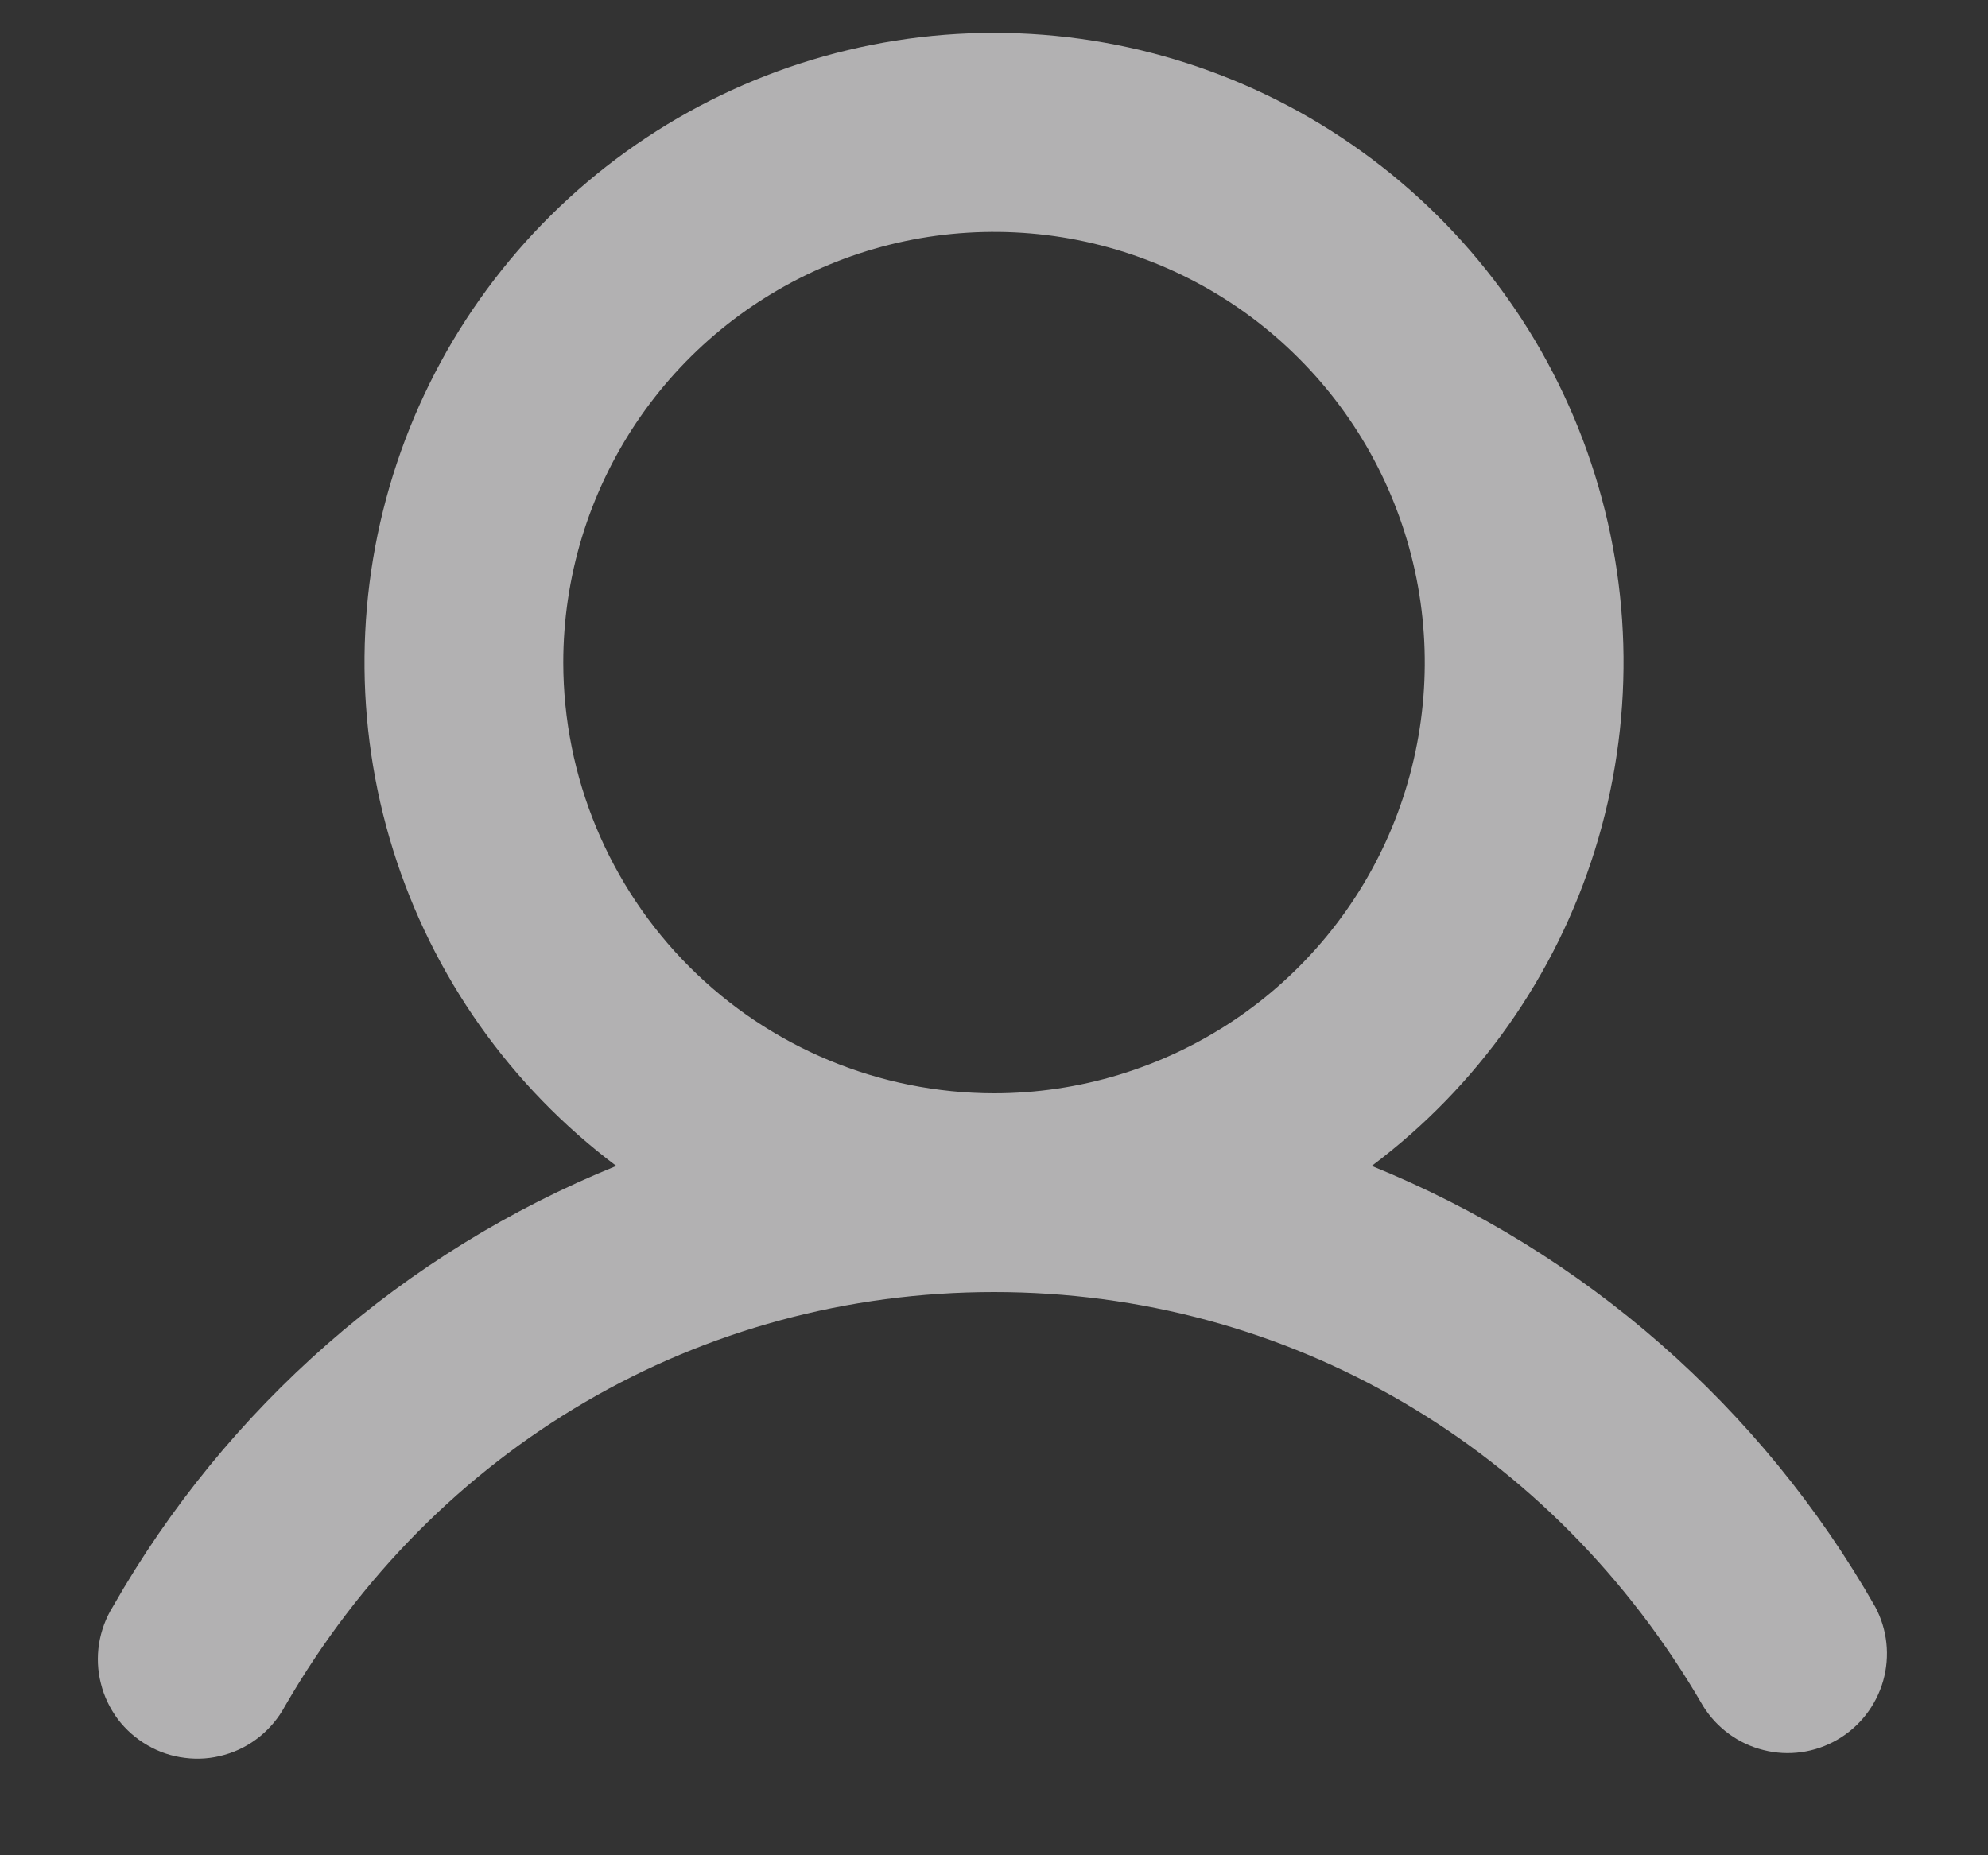 <svg width="15" height="14" viewBox="0 0 15 14" fill="none" xmlns="http://www.w3.org/2000/svg">
<rect x="0" y="0" width="15" height="14" fill="#333333" stroke="none"/>
<path d="M14.149 12.125C13.292 10.621 11.954 9.449 10.35 8.798C11.148 8.2 11.737 7.366 12.034 6.414C12.331 5.463 12.322 4.442 12.006 3.496C11.691 2.55 11.086 1.728 10.277 1.145C9.469 0.562 8.497 0.248 7.5 0.248C6.503 0.248 5.532 0.562 4.723 1.145C3.914 1.728 3.309 2.55 2.994 3.496C2.679 4.442 2.669 5.463 2.966 6.414C3.263 7.366 3.853 8.2 4.65 8.798C3.046 9.449 1.708 10.621 0.851 12.125C0.798 12.21 0.763 12.306 0.747 12.405C0.732 12.504 0.736 12.606 0.761 12.703C0.785 12.801 0.829 12.892 0.889 12.973C0.95 13.053 1.026 13.12 1.113 13.17C1.2 13.221 1.296 13.253 1.396 13.265C1.496 13.278 1.597 13.27 1.694 13.242C1.791 13.215 1.881 13.168 1.959 13.105C2.037 13.042 2.102 12.964 2.15 12.875C3.282 10.917 5.282 9.75 7.5 9.75C9.718 9.75 11.718 10.918 12.851 12.875C12.954 13.04 13.117 13.159 13.306 13.206C13.494 13.254 13.694 13.226 13.863 13.128C14.031 13.031 14.155 12.872 14.209 12.684C14.262 12.497 14.241 12.297 14.149 12.125ZM4.25 5C4.25 4.357 4.441 3.729 4.798 3.194C5.155 2.66 5.663 2.243 6.256 1.997C6.85 1.751 7.504 1.687 8.134 1.812C8.765 1.938 9.344 2.247 9.798 2.702C10.253 3.156 10.562 3.735 10.688 4.366C10.813 4.996 10.749 5.65 10.503 6.244C10.257 6.838 9.84 7.345 9.306 7.702C8.771 8.059 8.143 8.25 7.5 8.25C6.638 8.249 5.812 7.906 5.203 7.297C4.594 6.688 4.251 5.862 4.25 5Z" fill="#EEEDEE" fill-opacity="0.68"/>
</svg>
